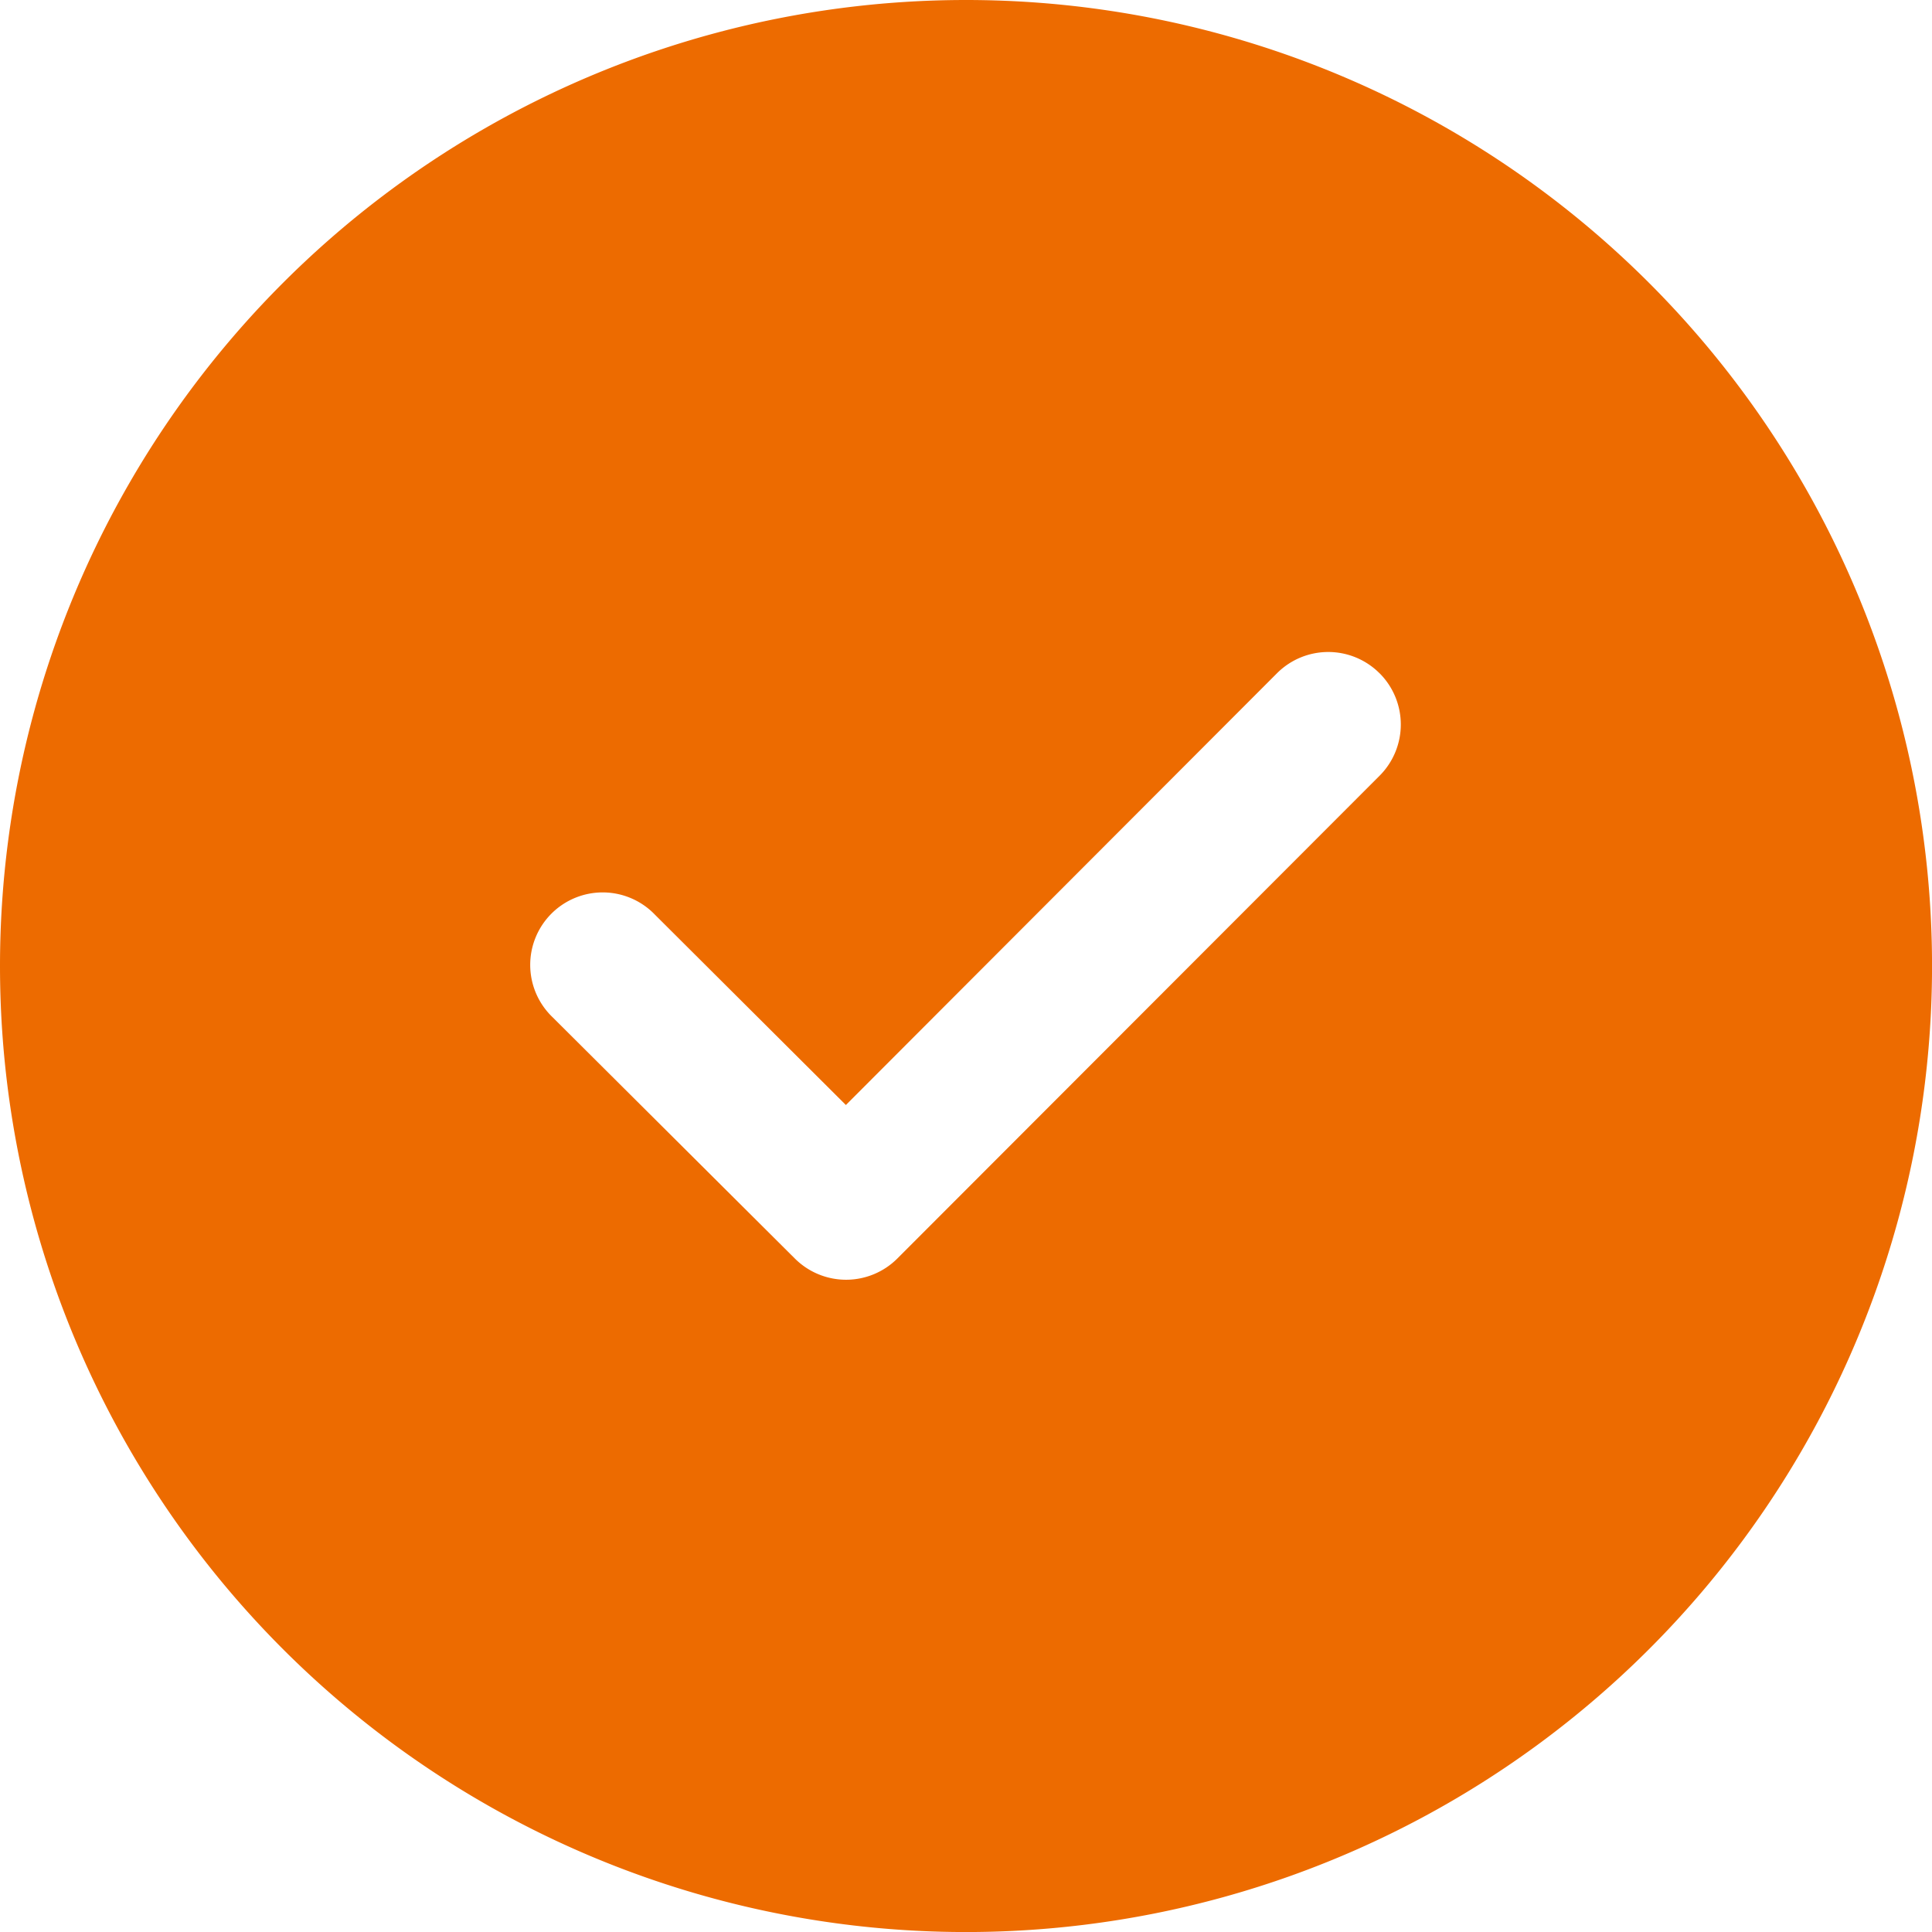 <svg xmlns="http://www.w3.org/2000/svg" width="43.647" height="43.647" viewBox="0 0 43.647 43.647">
  <path id="路径_182" data-name="路径 182" d="M107.157,85.333a21.824,21.824,0,1,1-21.824,21.824A21.824,21.824,0,0,1,107.157,85.333Zm9.341,15.209a1.637,1.637,0,0,0-2.315,0l-9.74,9.755-4.314-4.3a1.637,1.637,0,1,0-2.31,2.319l5.472,5.45a1.637,1.637,0,0,0,2.313,0l10.9-10.912A1.637,1.637,0,0,0,116.5,100.543Z" transform="translate(-85.333 -85.333)" fill="#ed6b00"/>
</svg>
